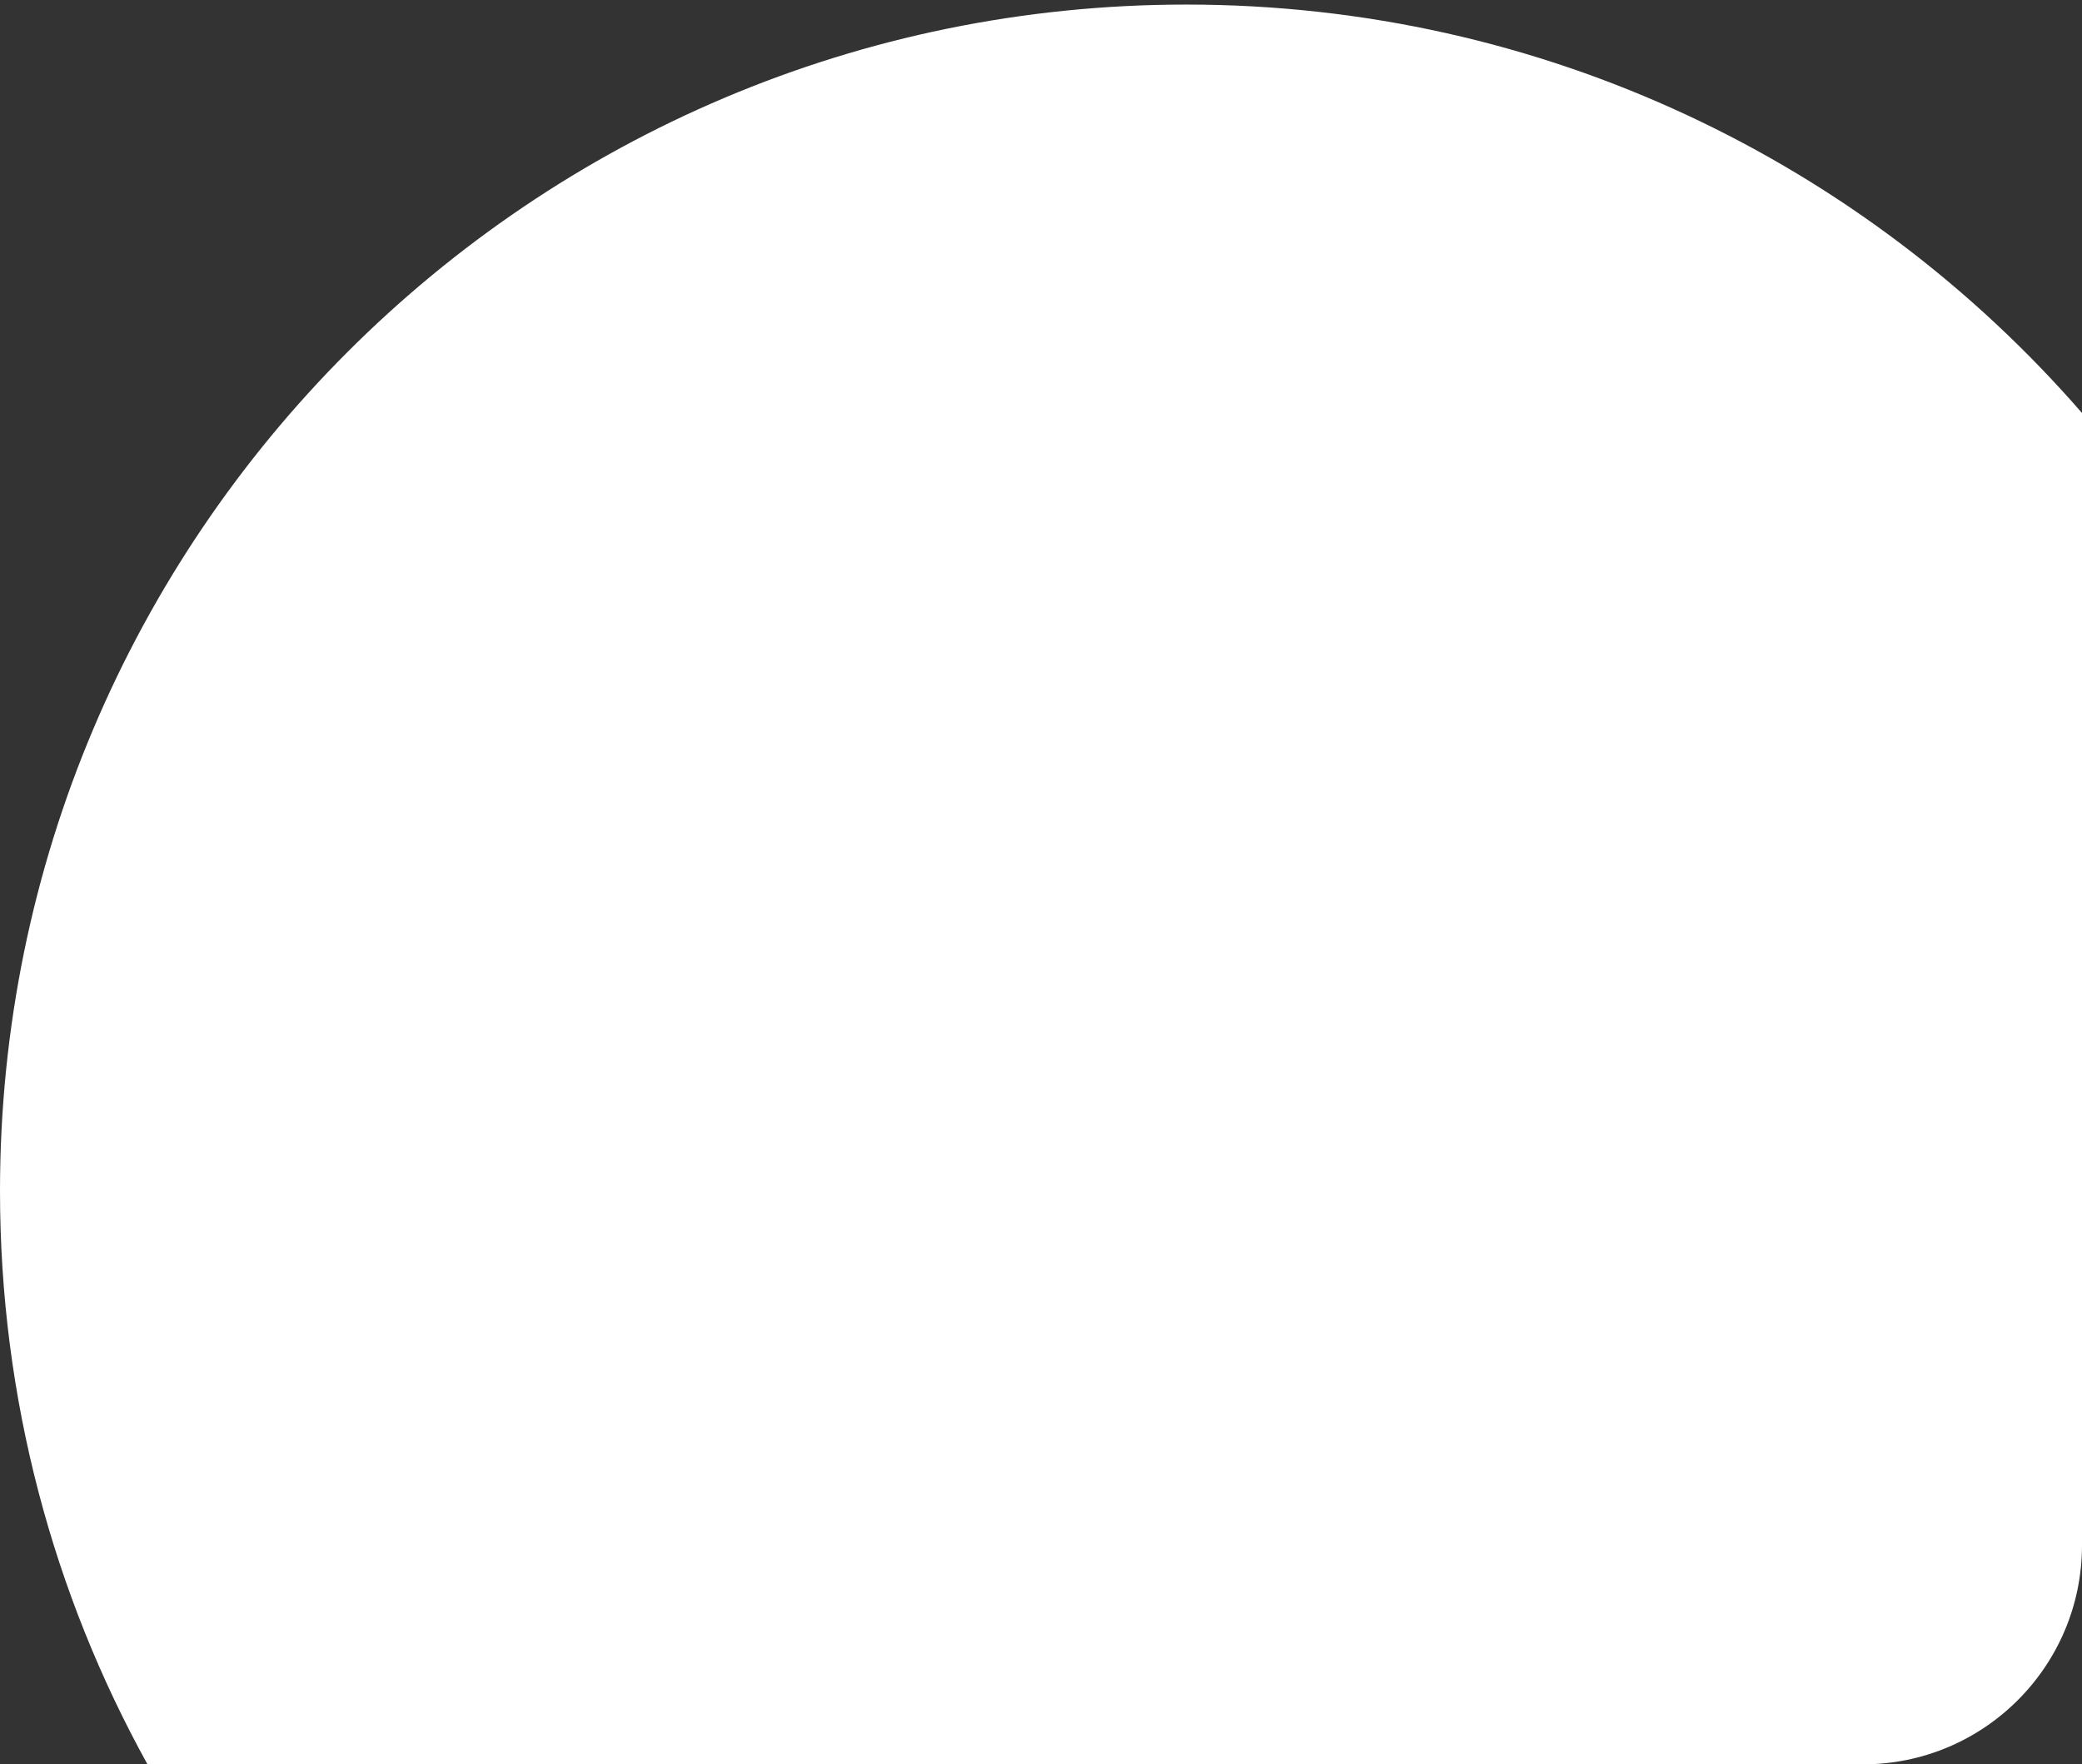 <?xml version="1.0" encoding="UTF-8"?> <svg xmlns="http://www.w3.org/2000/svg" width="380" height="322" viewBox="0 0 380 322" fill="none"><rect x="0" y="0" width="380" height="322" fill="#333333" stroke="none"/> <path fill-rule="evenodd" clip-rule="evenodd" d="M380 75.374V282C380 304.091 362.091 322 340 322H26.921C9.765 290.983 0 255.309 0 217.355C0 97.773 96.941 0.833 216.523 0.833C281.784 0.833 340.302 29.705 380 75.374Z" fill="white"></path> </svg> 